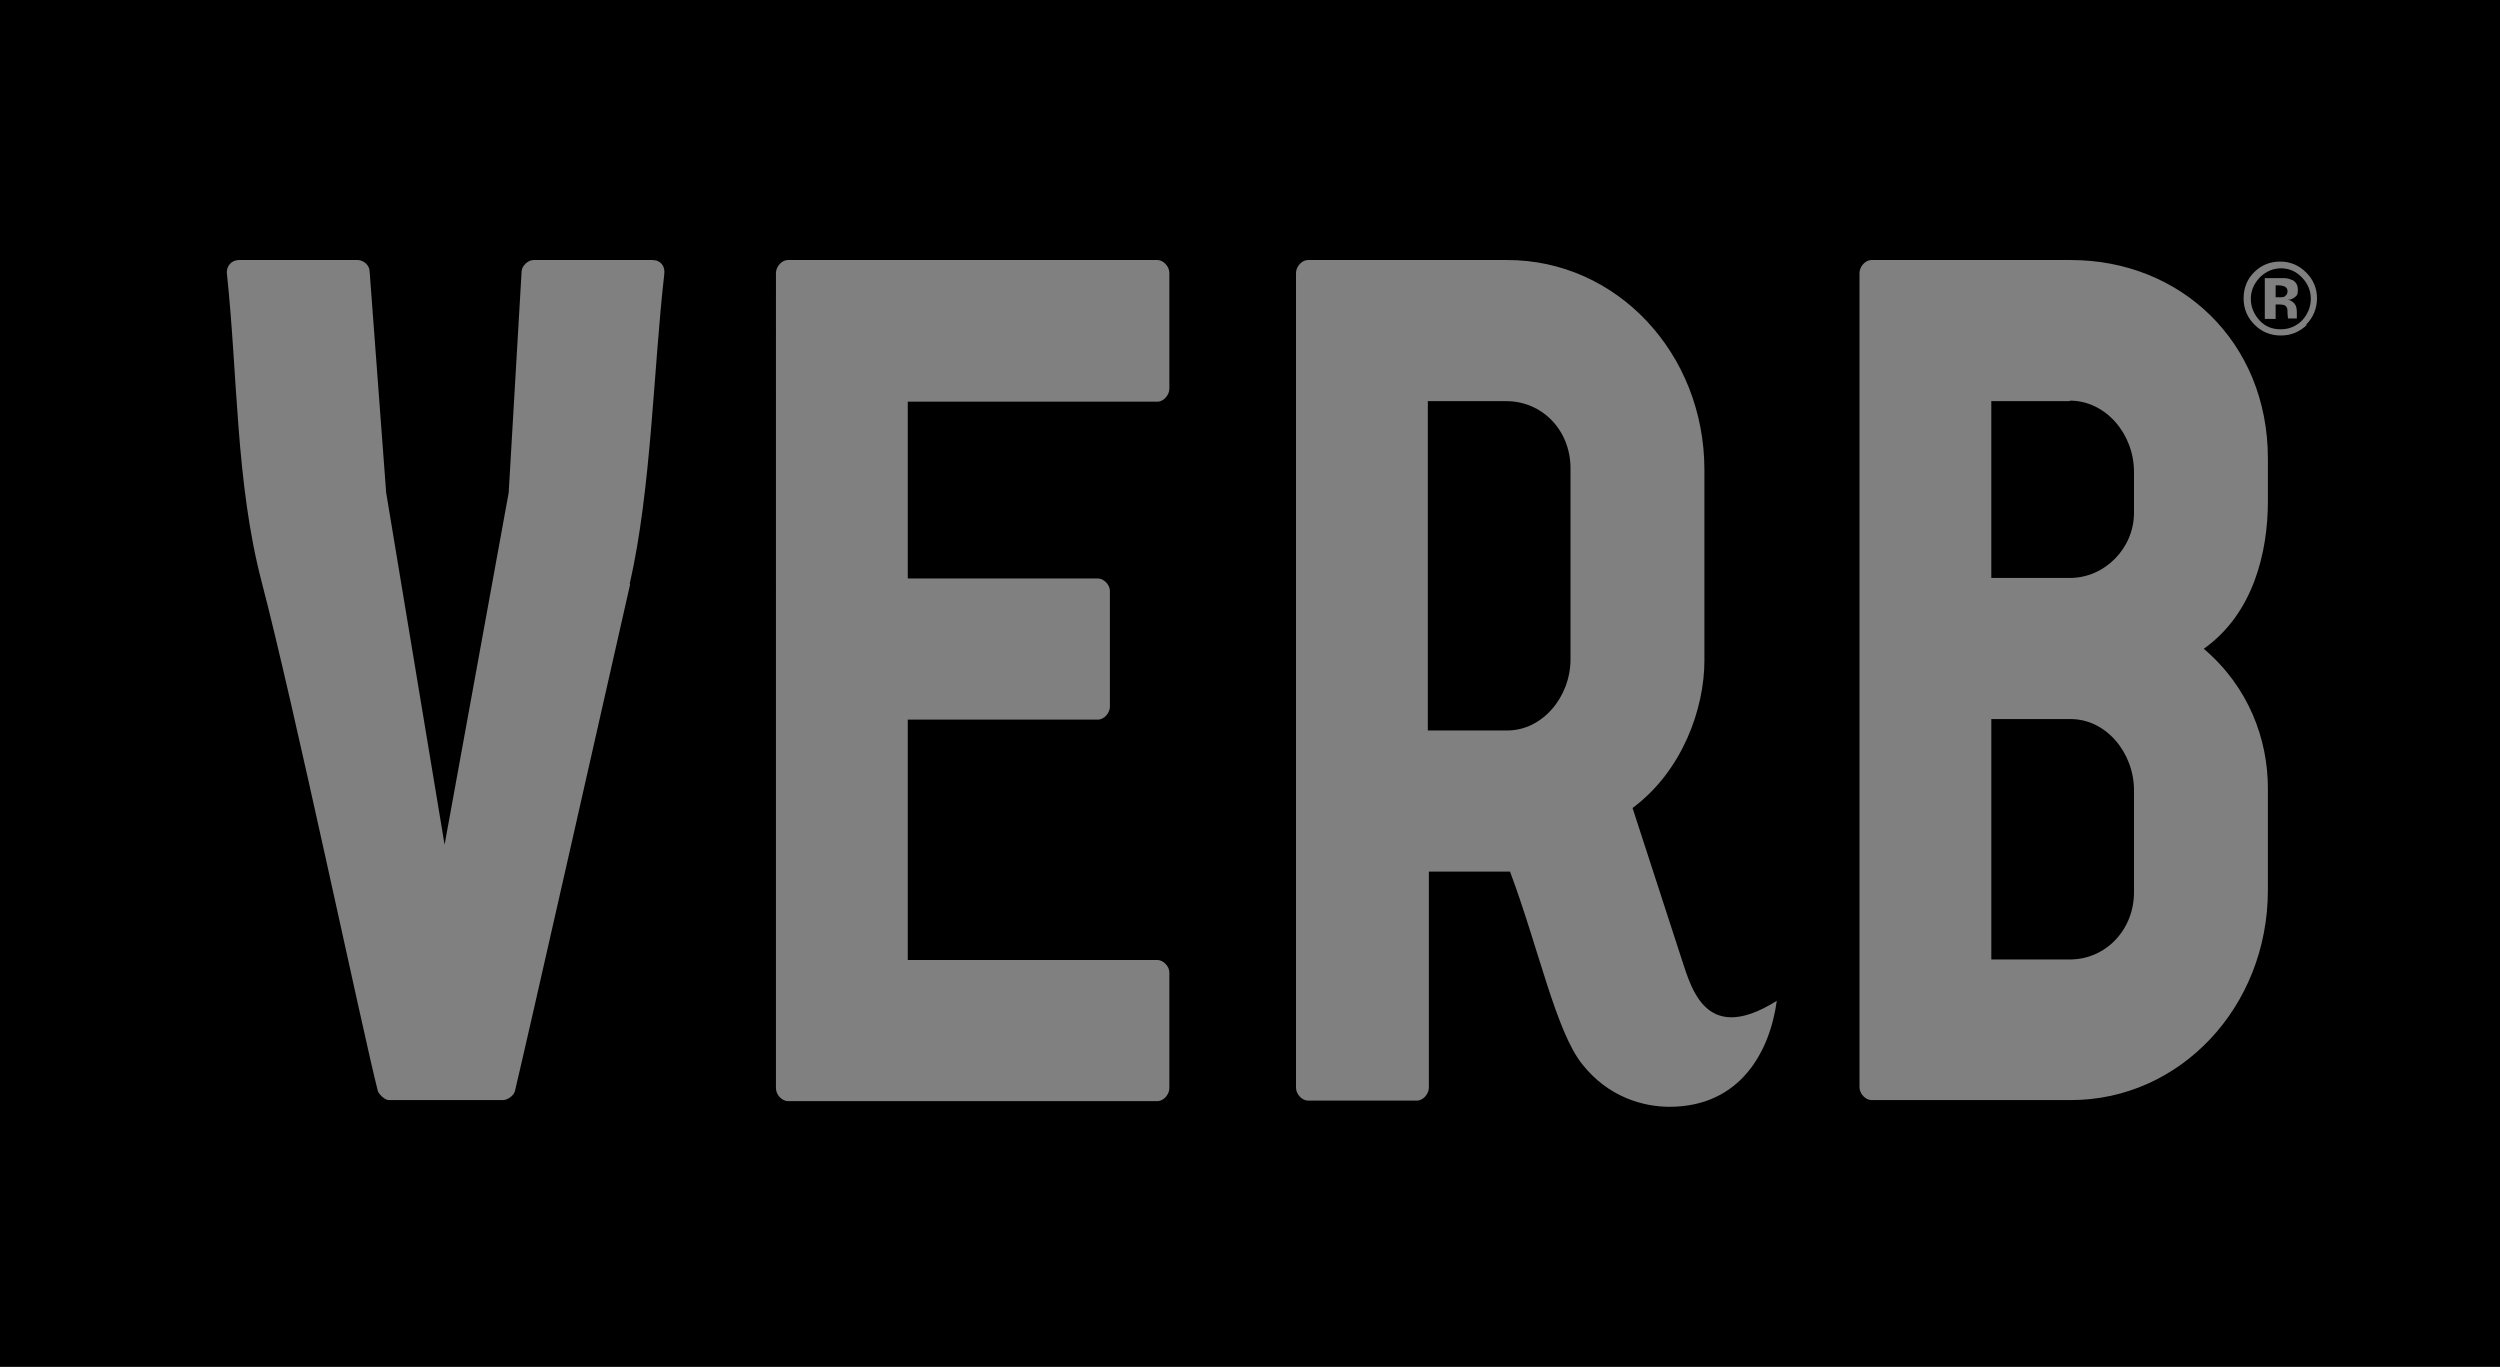 <?xml version="1.0" encoding="UTF-8"?>
<svg id="Layer_2" xmlns="http://www.w3.org/2000/svg" version="1.1" viewBox="0 0 483.6 264.4">
  <rect x="0" y="0" width="483.6" height="264.4" fill="#808080" stroke="none"/>
  <!-- Generator: Adobe Illustrator 29.4.0, SVG Export Plug-In . SVG Version: 2.1.0 Build 152)  -->
  <defs>
    <style>
      .st0 {
        fill: #fff;
      }
    </style>
  </defs>
  <g id="Layer_1-2">
    <path d="M400.4,77.6h-15.2v34.2h15.2c6.7,0,12.4-5.7,12.4-12.6v-7.9c0-7.4-5.5-13.8-12.4-13.8Z"/>
    <path d="M291.4,77.6h-15.2v63.7h15.4c6.7,0,12.2-6.4,12.2-13.8v-36.9c0-7.4-5.5-13-12.4-13Z"/>
    <path d="M0,0v264.4h483.6V0H0ZM121.9,113c-5.5,24.3-19.5,86.3-22.3,98.1-.2.8-1.4,1.7-2.3,1.7h-22.1c-.7,0-1.8-1-2.1-1.7-3-11.8-16.3-75-22.5-98.6-5-19.2-4.6-39.8-6.7-59.5-.2-1.5.9-2.7,2.3-2.7h23c1.1,0,2.3,1,2.3,2.2l3.2,42.8,11.3,68.1,12.4-68.1,2.5-42.8c0-1,1.2-2.2,2.3-2.2h23c1.6,0,2.5,1.2,2.3,2.7-2.1,18.4-2.5,41.6-6.7,60h0ZM226.2,75.2c0,1.2-1.1,2.5-2.3,2.5h-48.3v34.2h36.8c1.1,0,2.3,1.2,2.3,2.4v22.4c0,1.2-1.1,2.5-2.3,2.5h-36.8v46.5h48.3c1.1,0,2.3,1.2,2.3,2.4v22.4c0,1.2-1.1,2.5-2.3,2.5h-71.5c-1.1,0-2.3-1.2-2.3-2.5V52.8c0-1.2,1.1-2.5,2.3-2.5h71.5c1.1,0,2.3,1.2,2.3,2.5v22.4h0ZM323,214.1c-5.2,0-11.9-1.9-16.9-8.2-5.1-6.3-8.5-22.6-14-37.3h-15.7v41.8c0,1.2-1.1,2.5-2.3,2.5h-21.1c-1.1,0-2.3-1.2-2.3-2.5V52.8c0-1.2,1.1-2.5,2.3-2.5h38.6c21.1,0,38.1,18,38.1,40.6v36.9c0,9.2-4.2,21.3-13.9,28.5l9.1,28c2,5.7,4.3,18.4,18.8,9.3-1.3,9.6-6.9,20.5-20.8,20.5h0ZM438.7,97c0,9.8-2.8,21.7-12.4,28.5,8.7,7.4,12.4,17.5,12.4,27v19.7c0,22.6-17,40.6-38.1,40.6h-38.6c-1.1,0-2.3-1.2-2.3-2.5V52.8c0-1.2,1.1-2.5,2.3-2.5h38.6c21.1,0,38.1,15.7,38.1,38.4v8.4h0ZM446.2,62.9c-1.4,1.3-3,2-5,2s-3.7-.7-5.1-2.1-2.1-3.1-2.1-5.1.7-3.8,2.2-5.2c1.4-1.3,3-1.9,4.9-1.9s3.6.7,5,2.1c1.4,1.4,2.1,3.1,2.1,5s-.7,3.7-2.1,5.1h0Z"/>
    <path d="M400.6,139.1h-15.4v46.5h15.2c6.9,0,12.4-5.7,12.4-13v-19.7c0-7.4-5.5-13.8-12.2-13.8h0Z"/>
    <path d="M441.9,55.4c-.3-.1-.7-.2-1.2-.2h-.5v2.3h.8c.5,0,.9,0,1.1-.3.3-.2.4-.5.4-.9s-.2-.7-.6-.9h0Z"/>
    <path d="M441.3,51.9c-1.6,0-3,.6-4.2,1.8-1.1,1.2-1.7,2.5-1.7,4.1s.6,3,1.7,4.2c1.1,1.2,2.5,1.7,4.1,1.7s3-.6,4.1-1.7c1.1-1.2,1.7-2.6,1.7-4.2s-.6-3-1.7-4.1c-1.1-1.2-2.5-1.8-4.1-1.8h0ZM442.6,61.7c0-.2-.1-.6-.1-1.1,0-.5,0-.8-.1-1-.1-.3-.3-.5-.6-.6-.1,0-.4-.1-.7-.1h-.5s-.4,0-.4,0v2.8h-2.1v-7.9h2.2c1,0,1.5,0,1.6,0,.6,0,1.1.2,1.6.4.7.4,1,1,1,1.9s-.2,1.1-.6,1.4c-.4.3-.8.5-1.4.5.5,0,.9.3,1.1.5.5.4.7,1,.7,1.8v.7c0,0,0,.2,0,.2,0,0,0,.2,0,.2v.2c0,0-1.9,0-1.9,0h0Z"/>
  </g>
  <g>
    <path class="st0" d="M354.6,587.2h38.6c21.1,0,38.1-17.9,38.1-40.6v-19.7c0-9.6-3.7-19.7-12.4-27,9.6-6.9,12.4-18.7,12.4-28.5h0v-8.4c0-22.6-17-38.4-38.2-38.4h-38.6c-1.1,0-2.3,1.2-2.3,2.5v157.6c0,1.2,1.2,2.5,2.3,2.5ZM377.8,451.9h15.2c6.9,0,12.4,6.4,12.4,13.8v7.9c0,6.9-5.7,12.5-12.4,12.5h-15.2v-34.2ZM377.8,513.4h15.4c6.7,0,12.2,6.4,12.2,13.8v19.7c0,7.4-5.5,13-12.4,13h-15.2v-46.5Z"/>
    <path class="st0" d="M433.9,439.2c1.9,0,3.6-.7,5-2,1.4-1.4,2.1-3.2,2.1-5.1s-.7-3.6-2.1-5c-1.4-1.4-3.1-2.1-5-2.1s-3.5.6-4.9,1.9c-1.5,1.4-2.2,3.2-2.2,5.2s.7,3.7,2.1,5.1,3.1,2.1,5.1,2.1ZM429.7,428c1.1-1.2,2.5-1.8,4.2-1.8s3,.6,4.2,1.8c1.1,1.2,1.7,2.5,1.7,4.1s-.6,3-1.7,4.2c-1.1,1.2-2.5,1.7-4.1,1.7s-3-.6-4.2-1.7-1.7-2.6-1.7-4.2.6-3,1.7-4.1Z"/>
    <path class="st0" d="M432.9,433.2h.9c.3,0,.6,0,.7.2.3.1.5.3.6.6,0,.2.1.5.1,1,0,.5,0,.8.1,1.1h0s2,0,2,0v-.2c0,0-.1-.2-.1-.2,0,0,0-.1,0-.2v-.7c0-.8-.2-1.4-.7-1.8-.2-.2-.6-.4-1.1-.5.5,0,1-.2,1.4-.5.4-.3.6-.8.6-1.4s-.3-1.5-1-1.9c-.4-.2-.9-.4-1.6-.4-.1,0-.7,0-1.6,0h-2.2v7.9h2.1v-2.8ZM432.9,429.5h.5c.5,0,.9,0,1.2.2h0c.4.2.6.5.6.9s-.1.8-.4.9c-.3.2-.7.3-1.1.3h-.8v-2.3Z"/>
    <path class="st0" d="M145.1,587.2h71.5c1.2,0,2.3-1.2,2.3-2.5v-22.4c0-1.2-1.1-2.5-2.3-2.5h-48.3v-46.5h36.8c1.1,0,2.3-1.2,2.3-2.5v-22.4c0-1.2-1.1-2.5-2.3-2.5h-36.8v-34.2h48.3c1.2,0,2.3-1.2,2.3-2.5h0v-22.4c0-1.2-1.1-2.5-2.3-2.5h-71.5c-1.1,0-2.3,1.2-2.3,2.5v157.6c0,1.2,1.2,2.5,2.3,2.5Z"/>
    <path class="st0" d="M245.6,587.2h21.1c1.1,0,2.3-1.2,2.3-2.5v-41.8h15.7c5.5,14.8,9,31,14,37.3,5,6.3,11.7,8.2,16.9,8.2,13.9,0,19.5-10.9,20.8-20.5-14.5,9.2-16.8-3.5-18.8-9.3l-9.2-28c9.6-7.2,13.9-19.3,13.9-28.5v-36.9c0-22.6-17-40.6-38.2-40.6h-38.6c-1.2,0-2.3,1.2-2.3,2.5v157.6c0,1.2,1.1,2.5,2.3,2.5ZM268.8,451.9h15.2c6.9,0,12.4,5.7,12.4,13v36.9c0,7.4-5.5,13.8-12.2,13.8h-15.4v-63.7Z"/>
    <path class="st0" d="M43.3,486.8c6.2,23.6,19.5,86.8,22.5,98.6.2.8,1.4,1.7,2.1,1.7h22.1c.9,0,2.1-1,2.3-1.7,2.7-11.8,16.8-73.8,22.3-98.1h0c4.1-18.4,4.6-41.6,6.7-60,.2-1.5-.7-2.7-2.3-2.7h-23c-1.1,0-2.3,1.2-2.3,2.2l-2.5,42.8-12.4,68.1-11.3-68.1-3.2-42.8c0-1.2-1.2-2.2-2.3-2.2h-23c-1.4,0-2.5,1.2-2.3,2.7,2.1,19.7,1.6,40.3,6.7,59.5Z"/>
  </g>
</svg>
